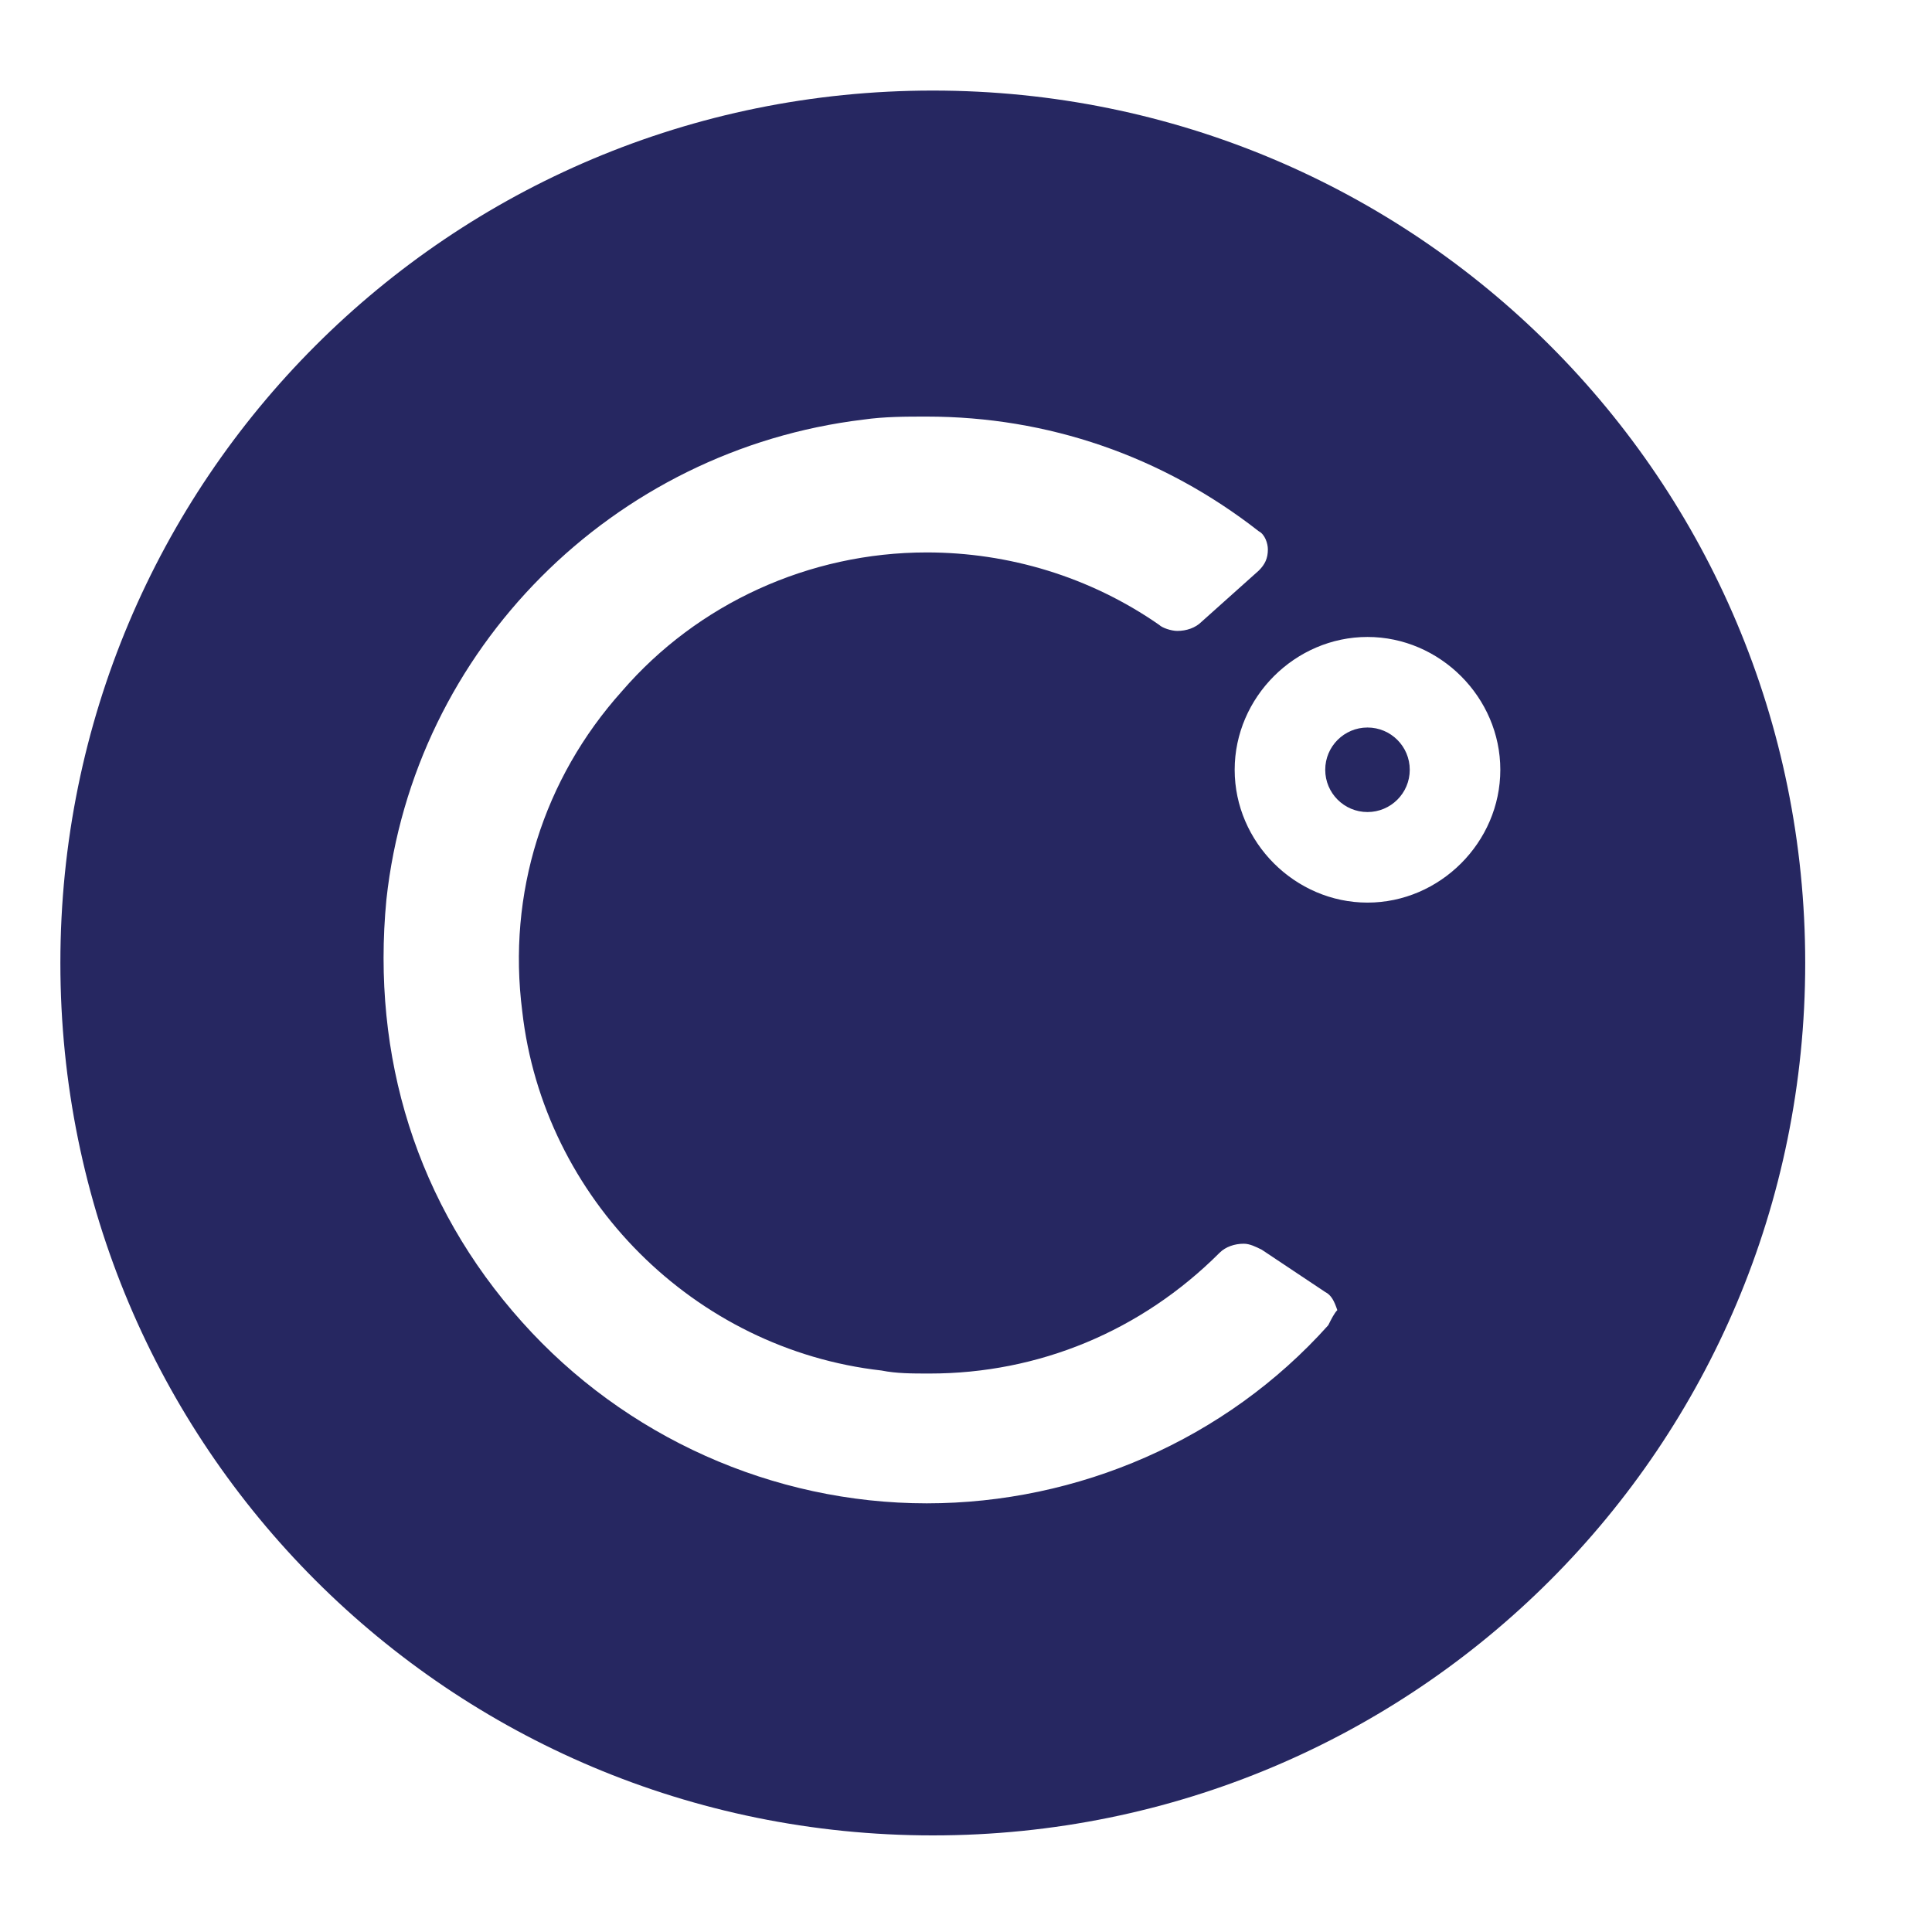 <svg version="1.2" xmlns="http://www.w3.org/2000/svg" viewBox="0 0 64 64" width="64" height="64">
	<title>cryptologos</title>
	<style>
		.s0 { fill: #262761 } 
	</style>
	<g id="Page-1">
		<g id="Celsius_Website_Logo_Filled">
			<circle id="Oval" class="s0" cx="45.3" cy="25.5" r="1.4"/>
			<path id="Shape" fill-rule="evenodd" class="s0" d="m30.9 60.8c-16 0-28.9-12.9-28.9-28.9 0-16 12.9-28.9 28.9-28.9 16 0 28.9 12.9 28.9 28.9 0 16-12.9 28.9-28.9 28.9zm13.4-17.4c-0.1-0.3-0.2-0.5-0.4-0.6l-2.1-1.4c-0.2-0.1-0.4-0.2-0.6-0.2-0.3 0-0.6 0.1-0.8 0.3-2.6 2.6-6 4-9.6 4-0.6 0-1.1 0-1.6-0.1-6.2-0.7-11.2-5.7-11.9-11.9-0.5-3.9 0.7-7.7 3.3-10.6 2.5-2.9 6.2-4.6 10.1-4.6 2.7 0 5.4 0.8 7.7 2.4 0.1 0.1 0.4 0.2 0.6 0.2 0.3 0 0.6-0.1 0.8-0.3l1.9-1.7c0.2-0.2 0.3-0.4 0.3-0.7 0-0.2-0.1-0.5-0.3-0.6-3.2-2.5-7-3.8-11-3.8-0.7 0-1.4 0-2.1 0.1-8.3 1-14.9 7.6-15.8 15.9-0.5 5.2 1 10.1 4.5 14 3.4 3.8 8.3 6 13.4 6 5 0 9.9-2.1 13.3-5.9 0.1-0.2 0.2-0.4 0.3-0.5zm5.4-17.9c0-2.4-2-4.4-4.4-4.4-2.4 0-4.4 2-4.4 4.4 0 2.4 2 4.4 4.4 4.4 2.4 0 4.4-2 4.4-4.4z"/>
		</g>
	</g>
</svg>
